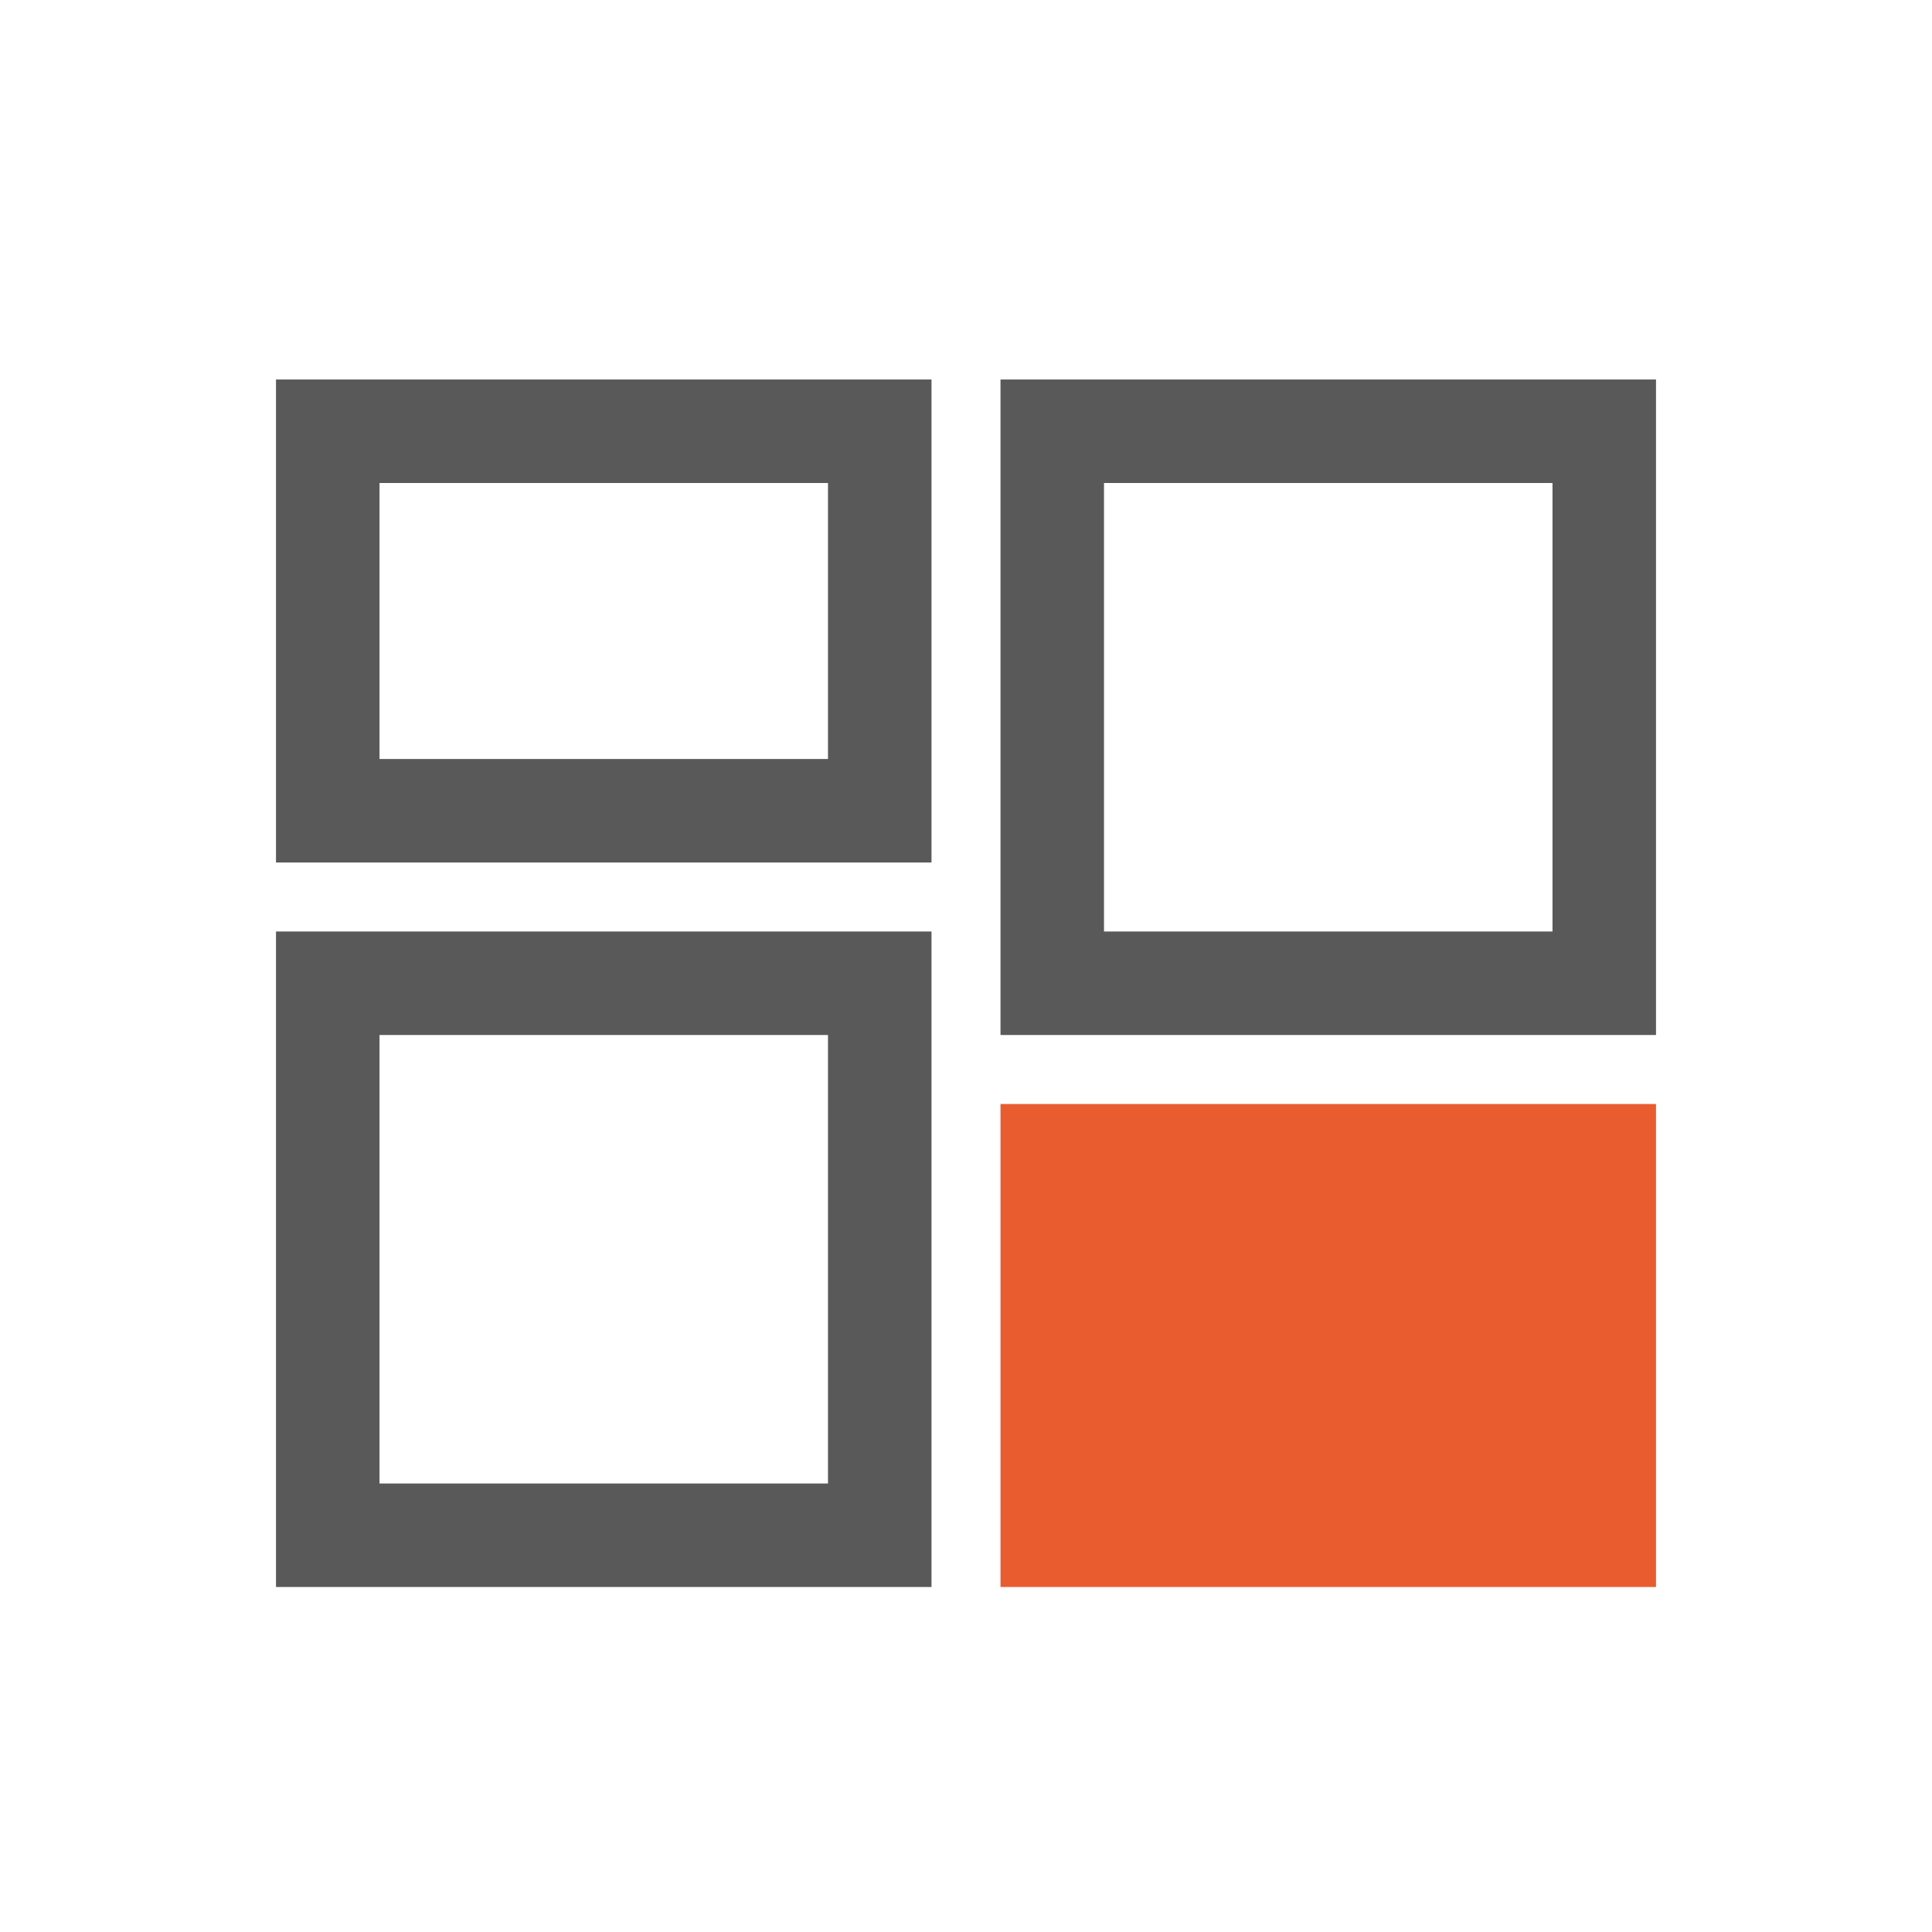 <?xml version="1.0" encoding="UTF-8"?>
<svg width="56px" height="56px" viewBox="0 0 56 56" version="1.1" xmlns="http://www.w3.org/2000/svg" xmlns:xlink="http://www.w3.org/1999/xlink">
    <title>编组 2备份 2@2x</title>
    <g id="20200113_七巧首页" stroke="none" stroke-width="1" fill="none" fill-rule="evenodd">
        <g id="产品" transform="translate(-932, -3548)">
            <g id="解决方案模版/左图右文备份-4" transform="translate(0, 2706)">
                <g id="编组-11" transform="translate(372, 314)">
                    <g id="编组-8" transform="translate(0, 480)">
                        <g id="合作渠道/01备份-2" transform="translate(400, 0)">
                            <g id="编组-2" transform="translate(54, 48)">
                                <g id="编组-2" transform="translate(106, 0)">
                                    <rect id="矩形" fill="#D8D8D8" opacity="0" x="0" y="0" width="56" height="56"></rect>
                                    <g id="编组-5" transform="translate(11, 14)">
                                        <rect id="矩形" stroke="#595959" stroke-width="3" fill-opacity="0" fill="#D8D8D8" x="-1.5" y="-1.5" width="16" height="11"></rect>
                                        <rect id="矩形" fill="#E85C2F" x="18" y="18" width="19" height="14"></rect>
                                        <rect id="矩形备份" stroke="#595959" stroke-width="3" fill-opacity="0" fill="#D8D8D8" x="-1.5" y="14.5" width="16" height="16"></rect>
                                        <rect id="矩形备份" stroke="#595959" stroke-width="3" fill-opacity="0" fill="#D8D8D8" x="19.5" y="-1.5" width="16" height="16"></rect>
                                    </g>
                                </g>
                            </g>
                        </g>
                    </g>
                </g>
            </g>
        </g>
    </g>
</svg>
